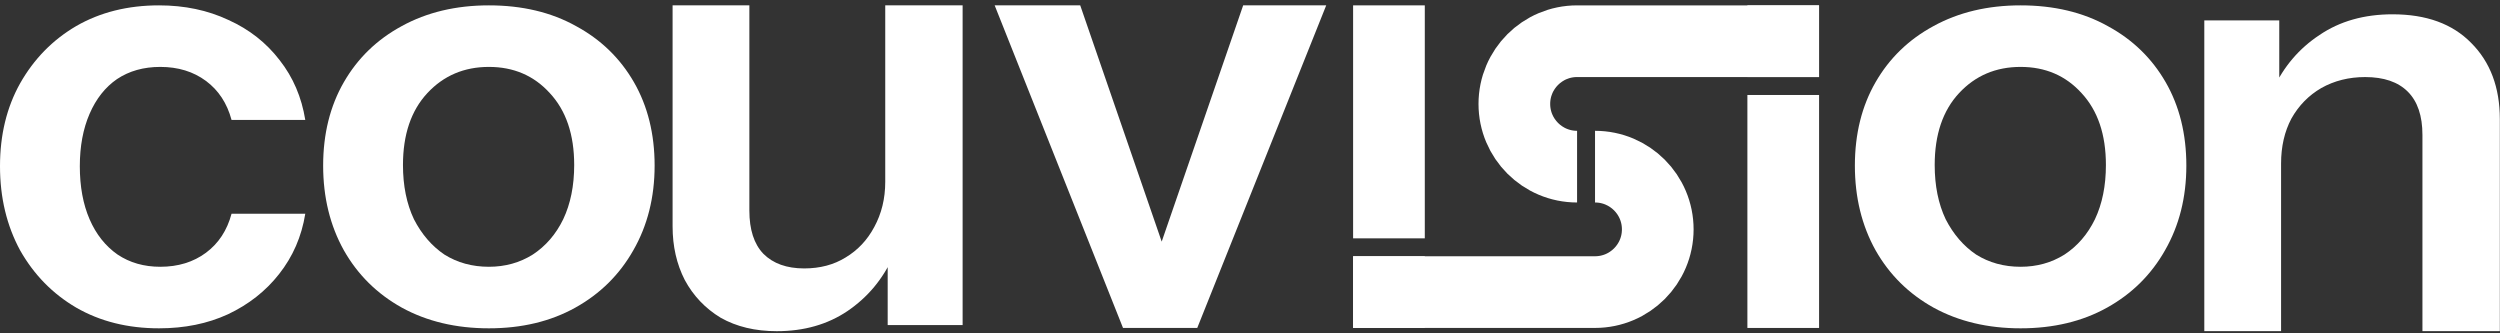 <svg xmlns="http://www.w3.org/2000/svg" fill="none" viewBox="0 0 165 22" height="22" width="165">
<rect x="0" y="0" width="165" height="22" fill="#333333" stroke="none"/>
<path fill="white" d="M10.496 21.669C8.432 21.669 6.609 21.213 5.027 20.301C3.472 19.39 2.239 18.13 1.327 16.521C0.442 14.886 0 13.036 0 10.971C0 8.907 0.442 7.084 1.327 5.502C2.239 3.893 3.472 2.633 5.027 1.722C6.609 0.81 8.432 0.354 10.496 0.354C12.185 0.354 13.713 0.676 15.081 1.32C16.448 1.936 17.574 2.821 18.459 3.974C19.343 5.1 19.907 6.414 20.148 7.915H15.282C14.987 6.816 14.424 5.958 13.593 5.341C12.762 4.725 11.756 4.416 10.577 4.416C9.477 4.416 8.526 4.684 7.721 5.221C6.944 5.757 6.341 6.521 5.912 7.513C5.483 8.505 5.268 9.658 5.268 10.971C5.268 12.312 5.483 13.478 5.912 14.47C6.341 15.462 6.957 16.239 7.762 16.802C8.566 17.339 9.504 17.607 10.577 17.607C11.756 17.607 12.762 17.298 13.593 16.682C14.424 16.065 14.987 15.207 15.282 14.108H20.148C19.907 15.609 19.33 16.936 18.419 18.089C17.534 19.215 16.408 20.1 15.04 20.744C13.7 21.36 12.185 21.669 10.496 21.669Z"></path>
<path fill="white" d="M32.267 21.669C30.095 21.669 28.178 21.213 26.516 20.301C24.881 19.39 23.607 18.13 22.695 16.521C21.784 14.886 21.328 13.022 21.328 10.931C21.328 8.84 21.784 7.003 22.695 5.422C23.607 3.84 24.881 2.607 26.516 1.722C28.178 0.81 30.095 0.354 32.267 0.354C34.465 0.354 36.382 0.81 38.017 1.722C39.653 2.607 40.926 3.84 41.838 5.422C42.749 7.003 43.205 8.84 43.205 10.931C43.205 13.022 42.736 14.886 41.798 16.521C40.886 18.13 39.613 19.39 37.977 20.301C36.342 21.213 34.438 21.669 32.267 21.669ZM32.267 17.607C33.339 17.607 34.304 17.339 35.162 16.802C36.02 16.239 36.69 15.462 37.173 14.47C37.655 13.451 37.897 12.258 37.897 10.891C37.897 8.88 37.361 7.298 36.288 6.145C35.242 4.993 33.902 4.416 32.267 4.416C30.631 4.416 29.277 4.993 28.205 6.145C27.133 7.298 26.596 8.88 26.596 10.891C26.596 12.258 26.838 13.451 27.32 14.47C27.83 15.462 28.5 16.239 29.331 16.802C30.189 17.339 31.167 17.607 32.267 17.607Z"></path>
<path fill="white" d="M133.36 21.669C131.189 21.669 129.272 21.213 127.61 20.301C125.974 19.39 124.701 18.13 123.789 16.521C122.878 14.886 122.422 13.022 122.422 10.931C122.422 8.84 122.878 7.003 123.789 5.422C124.701 3.84 125.974 2.607 127.61 1.722C129.272 0.81 131.189 0.354 133.36 0.354C135.559 0.354 137.476 0.81 139.111 1.722C140.747 2.607 142.02 3.84 142.932 5.422C143.843 7.003 144.299 8.84 144.299 10.931C144.299 13.022 143.83 14.886 142.891 16.521C141.98 18.13 140.706 19.39 139.071 20.301C137.435 21.213 135.532 21.669 133.36 21.669ZM133.36 17.607C134.433 17.607 135.398 17.339 136.256 16.802C137.114 16.239 137.784 15.462 138.267 14.47C138.749 13.451 138.99 12.258 138.99 10.891C138.99 8.88 138.454 7.298 137.382 6.145C136.336 4.993 134.996 4.416 133.36 4.416C131.725 4.416 130.371 4.993 129.299 6.145C128.226 7.298 127.69 8.88 127.69 10.891C127.69 12.258 127.931 13.451 128.414 14.47C128.923 15.462 129.594 16.239 130.425 16.802C131.283 17.339 132.261 17.607 133.36 17.607Z"></path>
<path fill="white" d="M51.267 21.858C49.846 21.858 48.613 21.563 47.568 20.973C46.549 20.356 45.758 19.525 45.195 18.48C44.659 17.434 44.391 16.254 44.391 14.941V0.354H49.458V13.895C49.458 15.155 49.766 16.107 50.383 16.75C51.026 17.394 51.924 17.716 53.077 17.716C54.123 17.716 55.034 17.474 55.812 16.992C56.616 16.509 57.246 15.839 57.702 14.981C58.184 14.096 58.426 13.104 58.426 12.005L58.949 16.911C58.278 18.413 57.273 19.619 55.932 20.531C54.619 21.415 53.064 21.858 51.267 21.858ZM58.587 21.456V16.63H58.426V0.354H63.533V21.456H58.587Z"></path>
<path fill="white" d="M145.484 21.856V1.346H150.431V6.172H150.551V21.856H145.484ZM159.881 21.856V8.907C159.881 7.647 159.56 6.695 158.916 6.052C158.273 5.408 157.334 5.086 156.101 5.086C155.029 5.086 154.064 5.328 153.206 5.81C152.375 6.293 151.718 6.963 151.235 7.821C150.779 8.679 150.551 9.671 150.551 10.797L150.029 5.891C150.726 4.389 151.745 3.196 153.085 2.312C154.426 1.4 156.034 0.944 157.911 0.944C160.136 0.944 161.865 1.574 163.099 2.834C164.359 4.095 164.989 5.77 164.989 7.861V21.856H159.881Z"></path>
<path fill="white" d="M74.119 21.645L65.648 0.354H71.295L78.063 19.981H75.281L82.049 0.354H87.53L79.018 21.645H74.119Z"></path>
<path stroke-width="4.731" stroke="white" d="M89.305 19.278L105.272 19.278C107.559 19.278 109.412 17.425 109.412 15.139C109.412 12.852 107.559 10.999 105.272 10.999"></path>
<path stroke-width="4.731" stroke="white" d="M120.055 2.72L104.087 2.72C101.801 2.72 99.947 4.573 99.947 6.86C99.947 9.146 101.801 10.999 104.087 10.999"></path>
<rect fill="white" height="15.376" width="4.731" y="6.269" x="115.328"></rect>
<rect fill="white" height="4.731" width="4.731" y="0.354" x="115.328"></rect>
<rect fill="white" height="4.731" width="4.731" y="16.913" x="89.305"></rect>
<path fill="white" d="M89.305 0.354H94.036V15.731H89.305V0.354Z"></path>
</svg>
